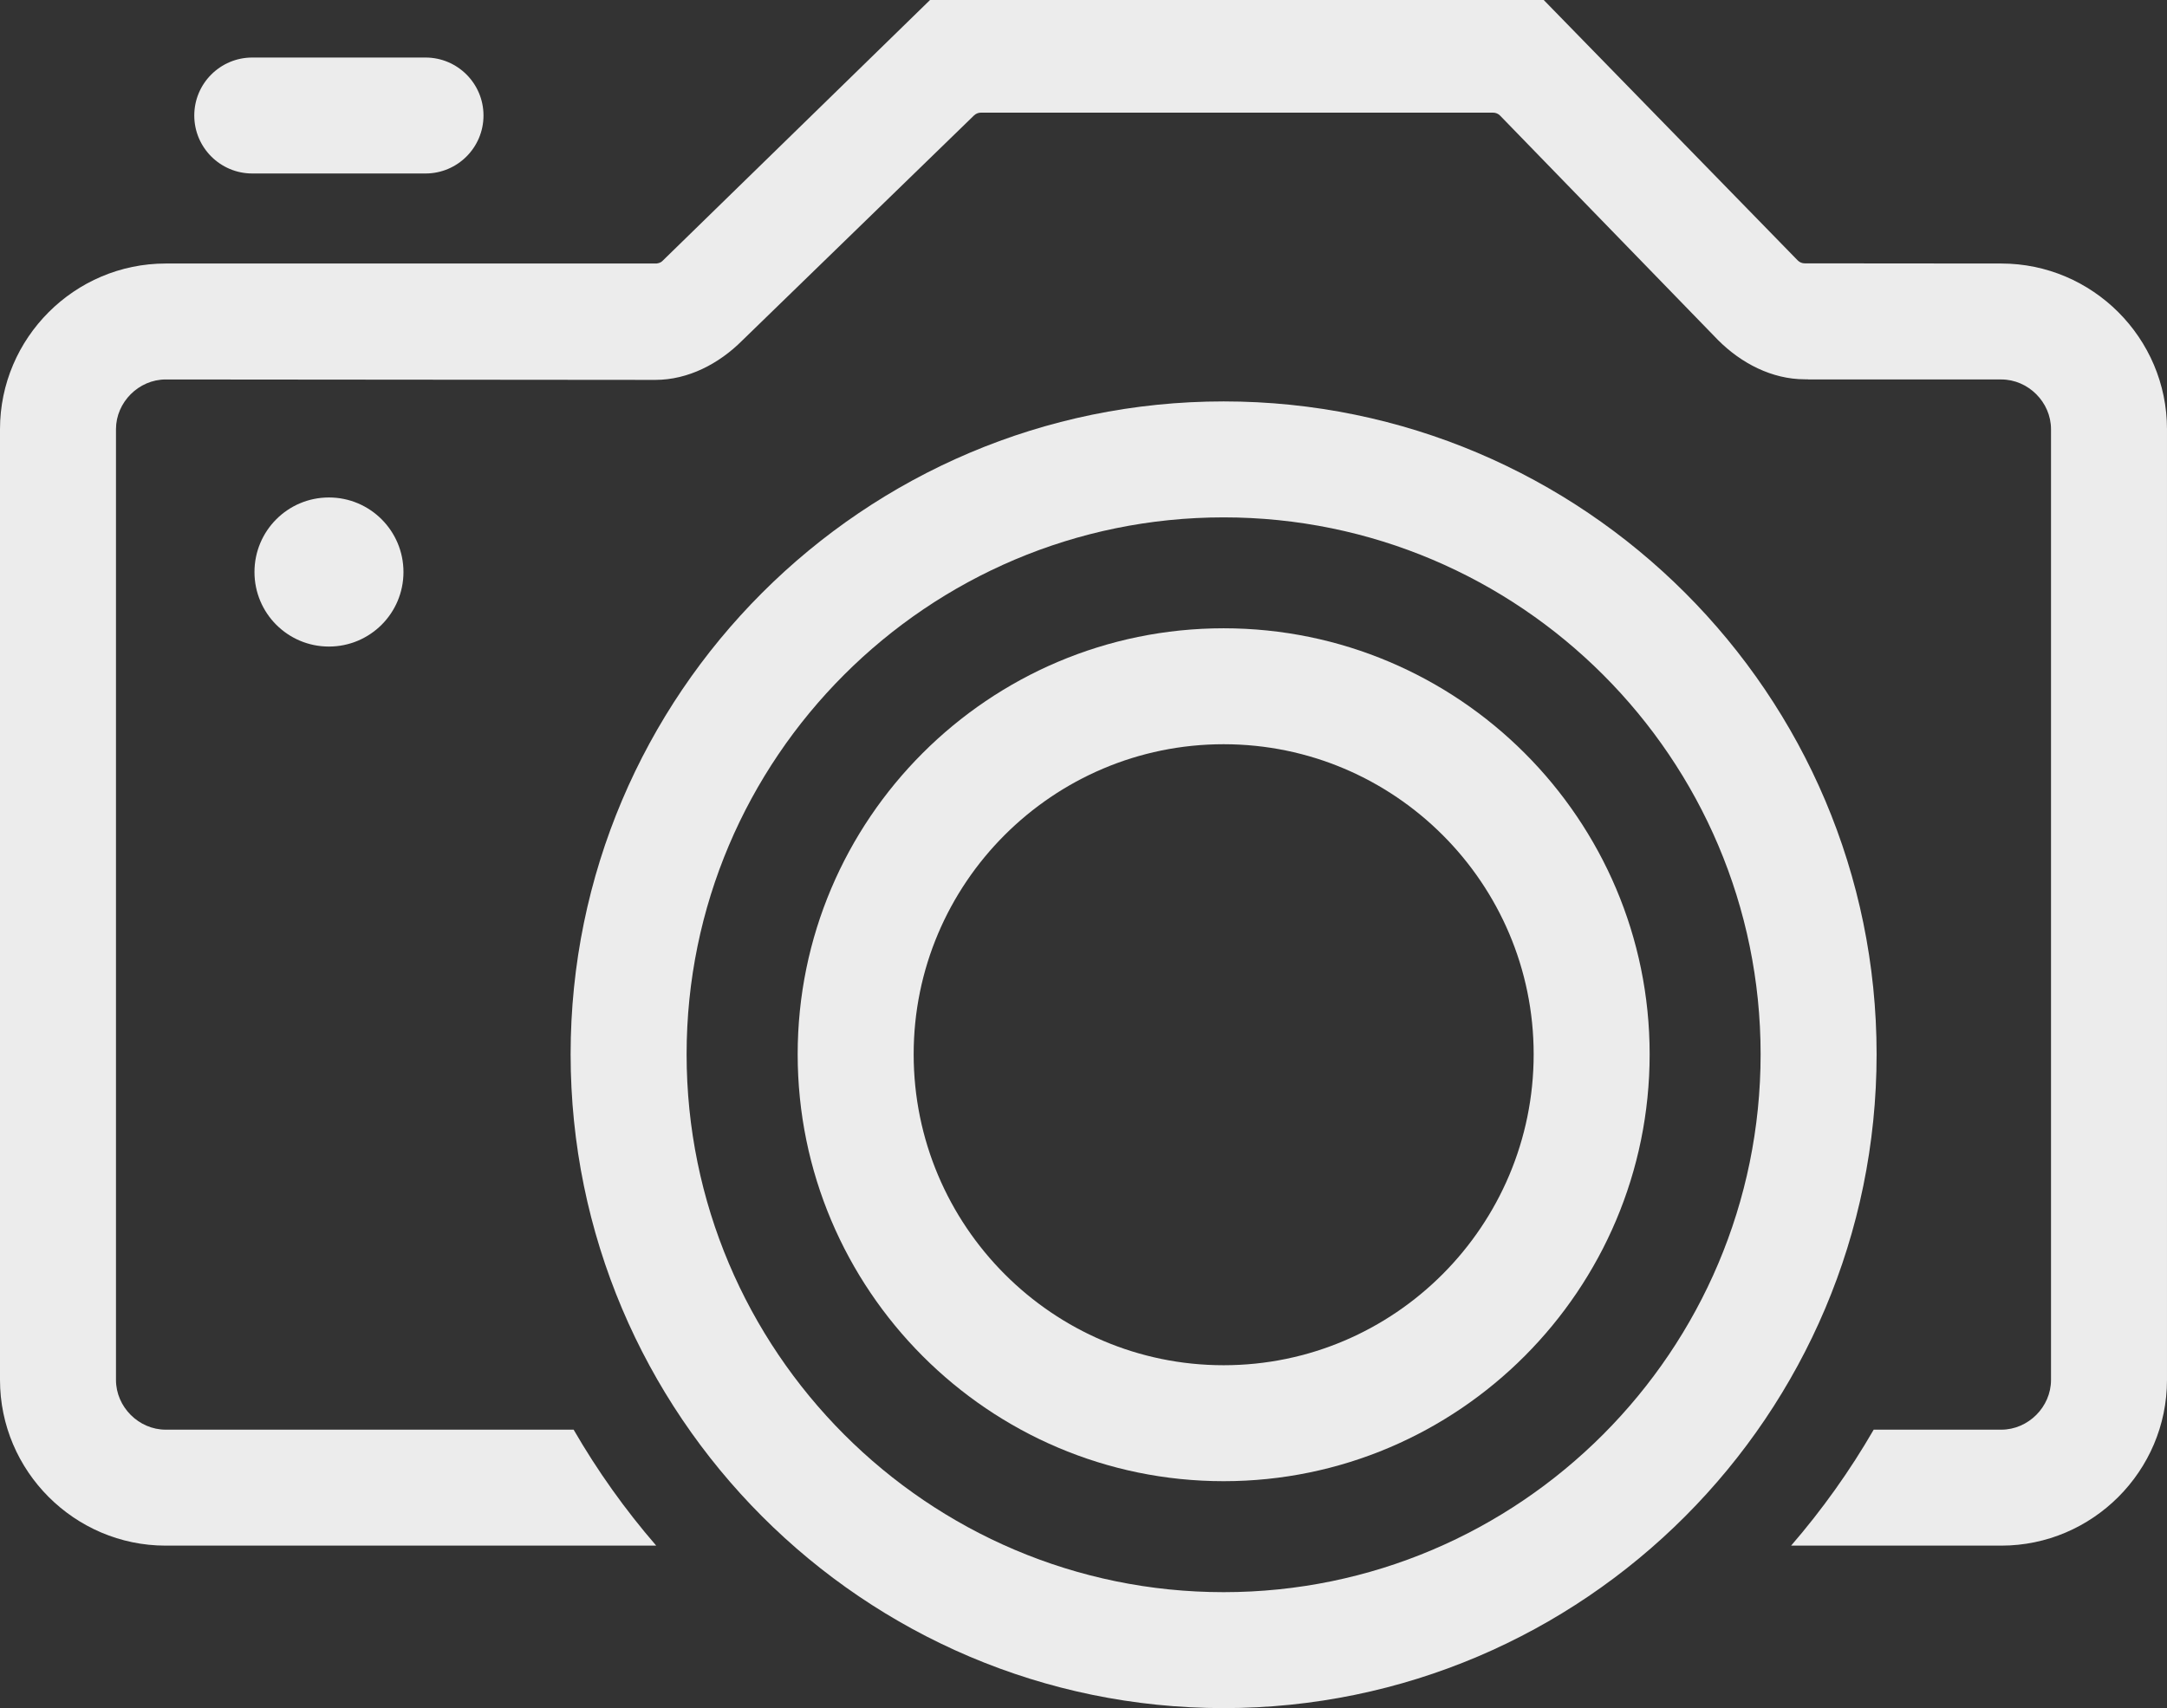 <?xml version="1.0" encoding="utf-8"?>
<!-- Generator: Adobe Illustrator 23.0.3, SVG Export Plug-In . SVG Version: 6.00 Build 0)  -->
<svg version="1.1" id="Calque_1" xmlns="http://www.w3.org/2000/svg" xmlns:xlink="http://www.w3.org/1999/xlink" x="0px" y="0px"
	 viewBox="0 0 201.038 158.509" style="enable-background:new 0 0 201.038 158.509;" xml:space="preserve">
<rect x="0" y="0" width="201.038" height="158.509" fill="#333333" stroke="none"/>
<style type="text/css">
	.st0{fill:#ECECEC;}
</style>
<g>
	<path class="st0" d="M23.608,53.082c0,3.827,3.089,6.917,6.906,6.917c3.819,0,6.917-3.091,6.917-6.917
		c0-3.82-3.098-6.918-6.917-6.918C26.697,46.164,23.608,49.261,23.608,53.082z"/>
	<path class="st0" d="M185.666,24.454l-18.233-0.015c-0.249,0-0.486-0.099-0.661-0.279L143.215,0H86.282L61.44,24.232
		c-0.147,0.142-0.345,0.198-0.546,0.222H15.369C6.917,24.454,0,31.371,0,39.826v88.233c0,8.455,6.917,15.372,15.369,15.372h45.51
		c-2.882-3.328-5.446-6.928-7.662-10.761H15.369c-2.498,0-4.609-2.112-4.609-4.612V39.826c0-2.5,2.11-4.612,4.609-4.612
		l45.429,0.039c3.038,0,5.897-1.489,8.052-3.645l21.509-20.893c0.174-0.168,0.402-0.262,0.642-0.262h47.509
		c0.249,0,0.489,0.099,0.661,0.279l20.218,20.827c2.146,2.15,5.002,3.639,8.043,3.639h0.298l0.011,0.015h17.924
		c2.501,0,4.612,2.112,4.612,4.612v88.233c0,2.499-2.11,4.612-4.612,4.612h-11.838c-2.216,3.833-4.786,7.433-7.662,10.761h19.5
		c8.455,0,15.372-6.917,15.372-15.372V39.826C201.038,31.371,194.121,24.454,185.666,24.454z"/>
	<path class="st0" d="M23.403,16.099h16.072c2.969,0,5.38-2.409,5.38-5.38c0-2.971-2.411-5.38-5.38-5.38H23.403
		c-2.966,0-5.38,2.409-5.38,5.38C18.023,13.69,20.437,16.099,23.403,16.099z"/>
	<path class="st0" d="M113.519,37.25c-33.404,0-60.581,27.178-60.581,60.581c0,33.458,27.177,60.678,60.581,60.678
		c33.401,0,60.578-27.219,60.578-60.678C174.097,64.428,146.92,37.25,113.519,37.25z M113.519,147.749
		c-27.471,0-49.821-22.393-49.821-49.917c0-27.471,22.349-49.821,49.821-49.821c27.469,0,49.818,22.35,49.818,49.821
		C163.337,125.356,140.988,147.749,113.519,147.749z"/>
	<path class="st0" d="M113.519,58.303c-21.788,0-39.517,17.732-39.517,39.529c0,21.847,17.729,39.619,39.517,39.619
		c21.794,0,39.523-17.772,39.523-39.619C153.042,76.035,135.313,58.303,113.519,58.303z M113.519,126.69
		c-15.855,0-28.756-12.946-28.756-28.859c0-15.863,12.901-28.769,28.756-28.769c15.862,0,28.763,12.906,28.763,28.769
		C142.282,113.745,129.381,126.69,113.519,126.69z"/>
</g>
</svg>
